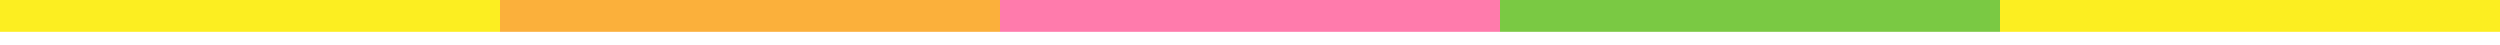 <svg width="550" height="10" viewBox="0 0 550 10" fill="none" xmlns="http://www.w3.org/2000/svg">
<path d="M110 0H0V7H110V0Z" fill="#FCEE21"/>
<path d="M220 0H110V7H220V0Z" fill="#FBB03B"/>
<path d="M330 0H220V7H330V0Z" fill="#FF7BAC"/>
<path d="M440 0H330V7H440V0Z" fill="#7AC943"/>
<path d="M550 0H440V7H550V0Z" fill="#FCEE21"/>
</svg>
